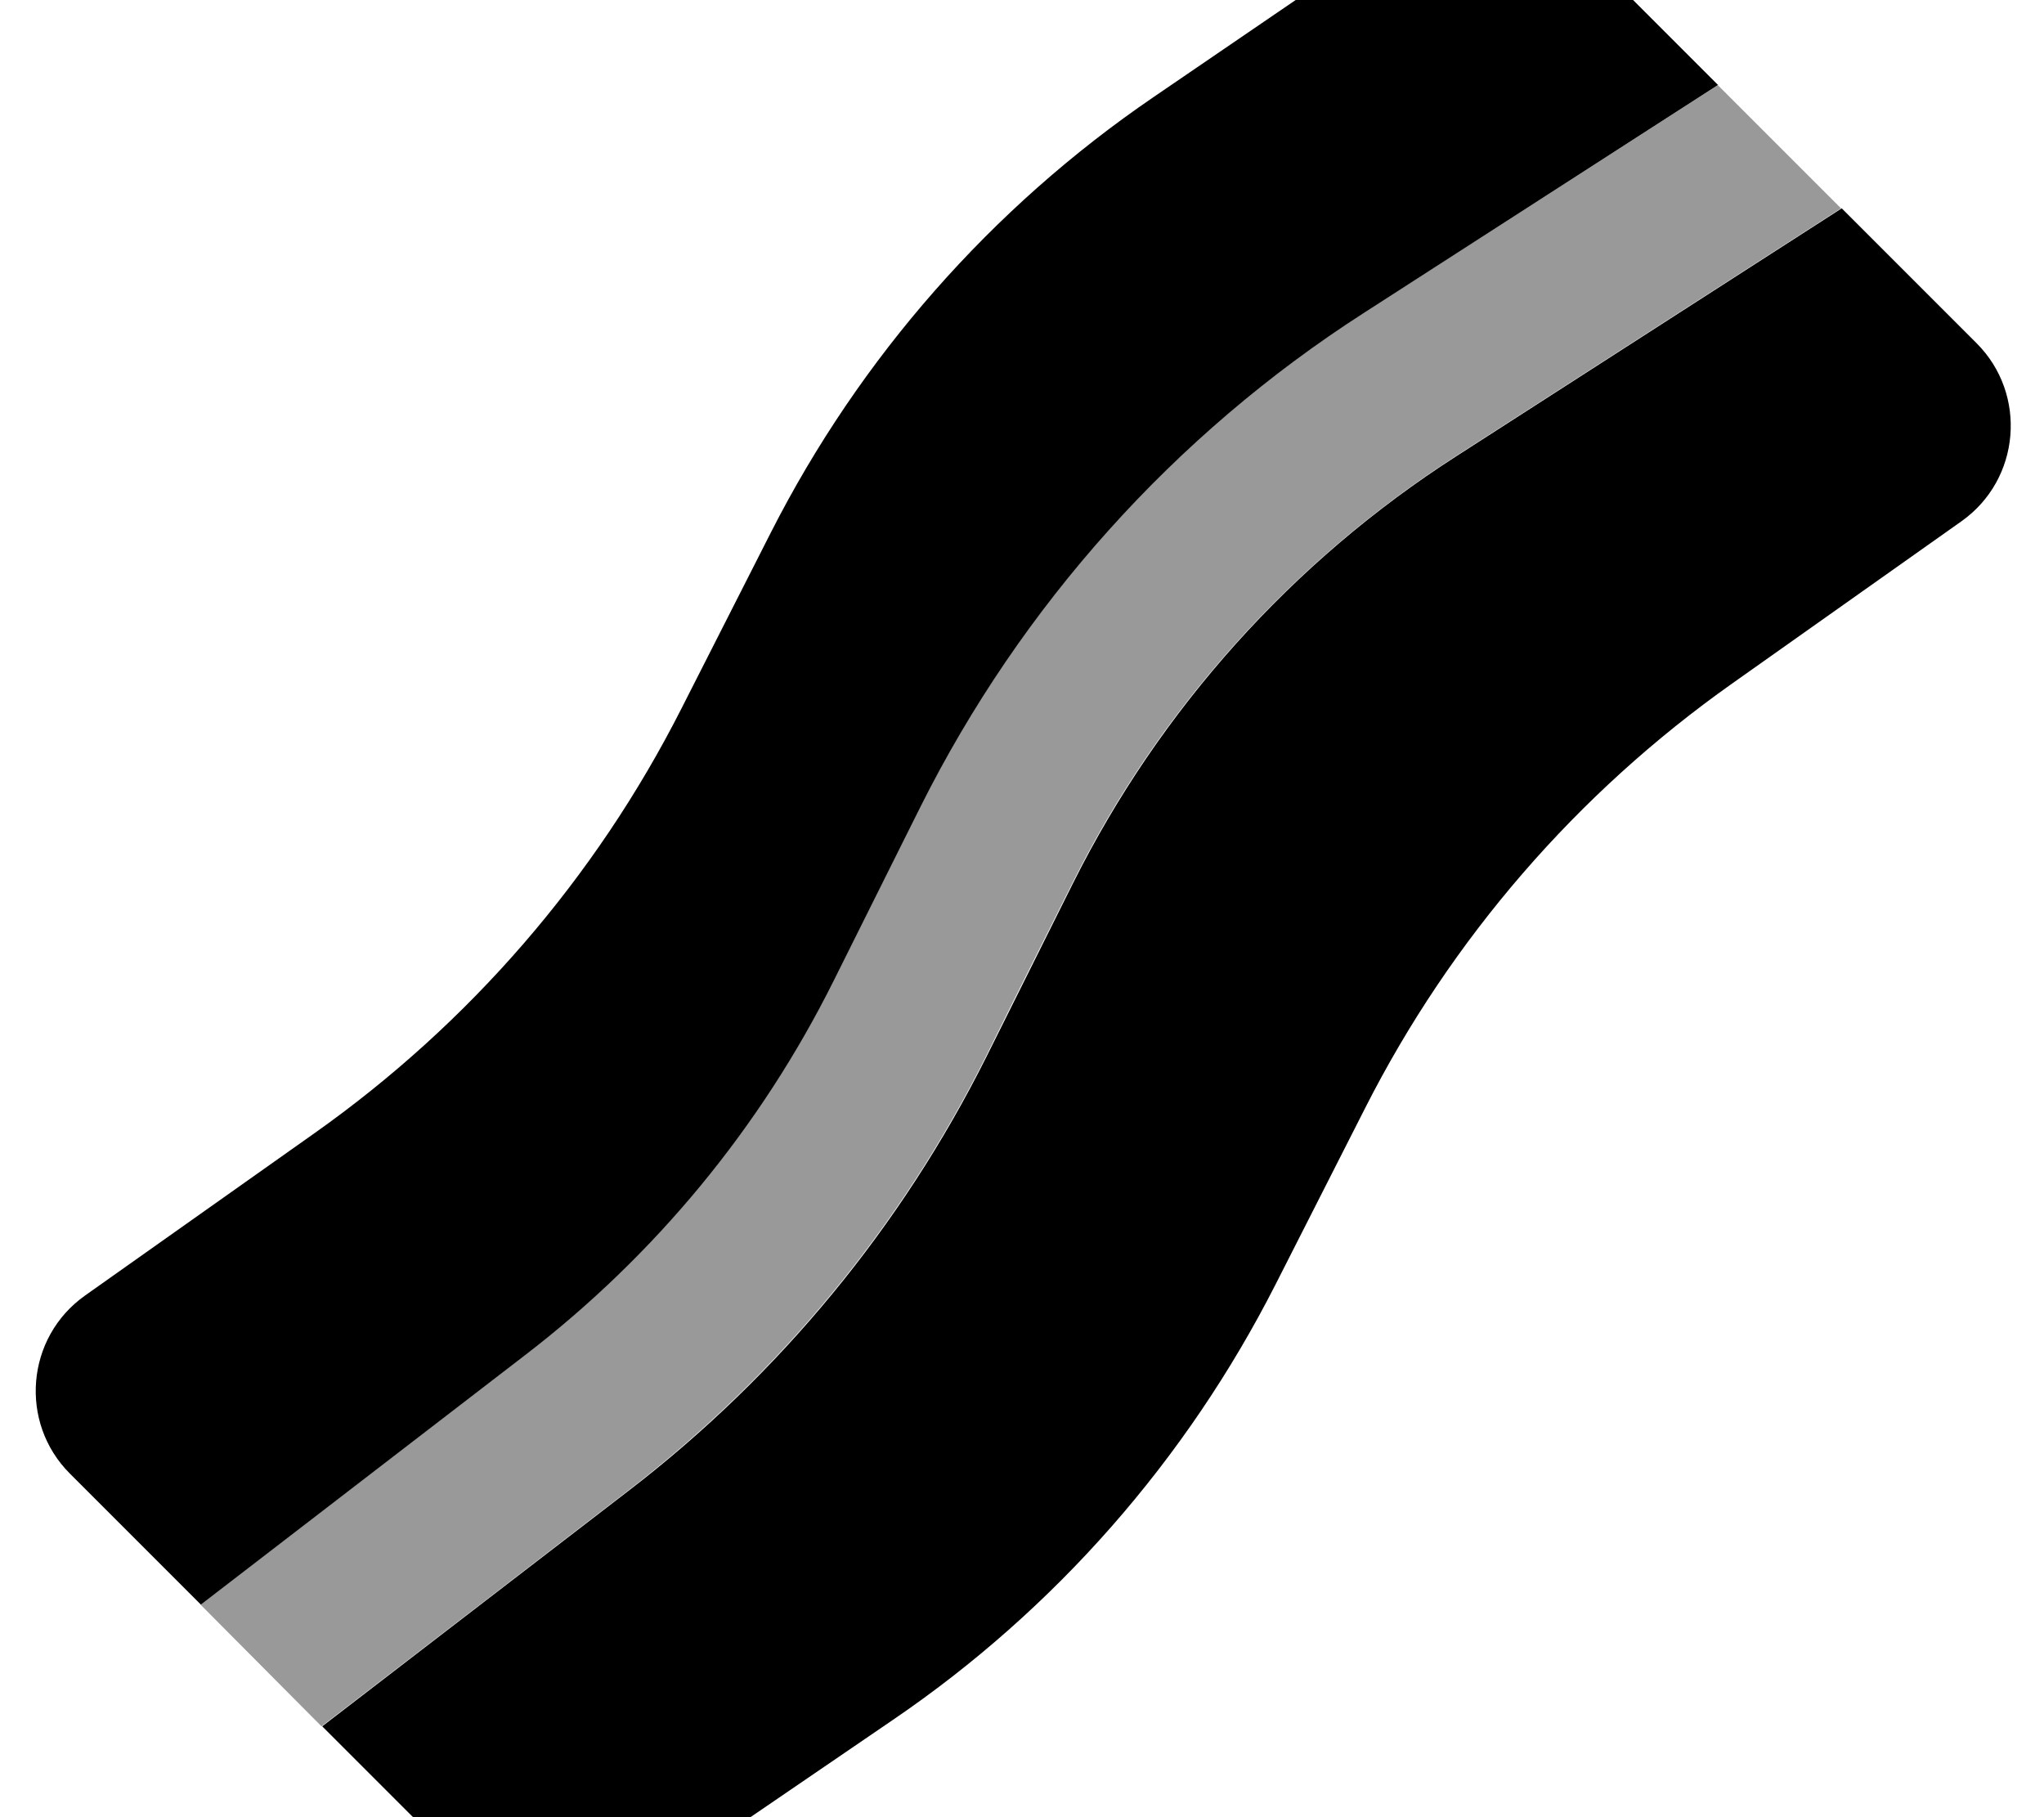 <svg xmlns="http://www.w3.org/2000/svg" viewBox="0 0 576 512"><!--! Font Awesome Pro 7.0.0 by @fontawesome - https://fontawesome.com License - https://fontawesome.com/license (Commercial License) Copyright 2025 Fonticons, Inc. --><path opacity=".4" fill="currentColor" d="M56.5 452.1l91.4-70.3c36.6-28.1 66.3-64.2 86.9-105.4 8.2-16.4 16.4-32.7 24.5-49.1 28.4-56.8 71.5-104.8 124.9-139.1 33.3-21.4 66.6-42.8 99.9-64.2 11.6 11.6 23.2 23.2 34.7 34.7-36.2 23.3-72.5 46.6-108.7 69.9-46.1 29.7-83.4 71.2-107.9 120.2-8.2 16.4-16.4 32.7-24.5 49.1-23.9 47.7-58.3 89.4-100.6 122-28.8 22.2-57.6 44.3-86.5 66.5L56.5 452.1z"/><path fill="currentColor" d="M557 96.7c14.4 14.4 12.4 38.4-4.3 50.2l-64.6 45.7c-43.7 30.9-79.2 71.9-103.4 119.6l-25.3 49.8c-25.1 49.3-62.1 91.5-107.8 122.6l-74.1 50.6c-13.1 8.9-30.7 7.3-41.8-3.9l-44.9-44.9 86.5-66.5c42.3-32.5 76.7-74.3 100.6-122l24.5-49.1c24.5-49 61.8-90.6 107.9-120.2l108.7-69.9 38 38zM484.2 23.9L384.3 88.2c-53.4 34.3-96.5 82.4-124.9 139.1l-24.5 49.1c-20.6 41.3-50.3 77.3-86.9 105.4l-91.4 70.3-36.9-36.9c-14.4-14.4-12.4-38.4 4.3-50.2l64.6-45.7c43.7-30.9 79.2-71.9 103.4-119.6l25.3-49.8C242.3 100.8 279.3 58.6 325 27.4l74.1-50.6c13.1-8.9 30.6-7.3 41.8 3.9l43.3 43.3z"/></svg>